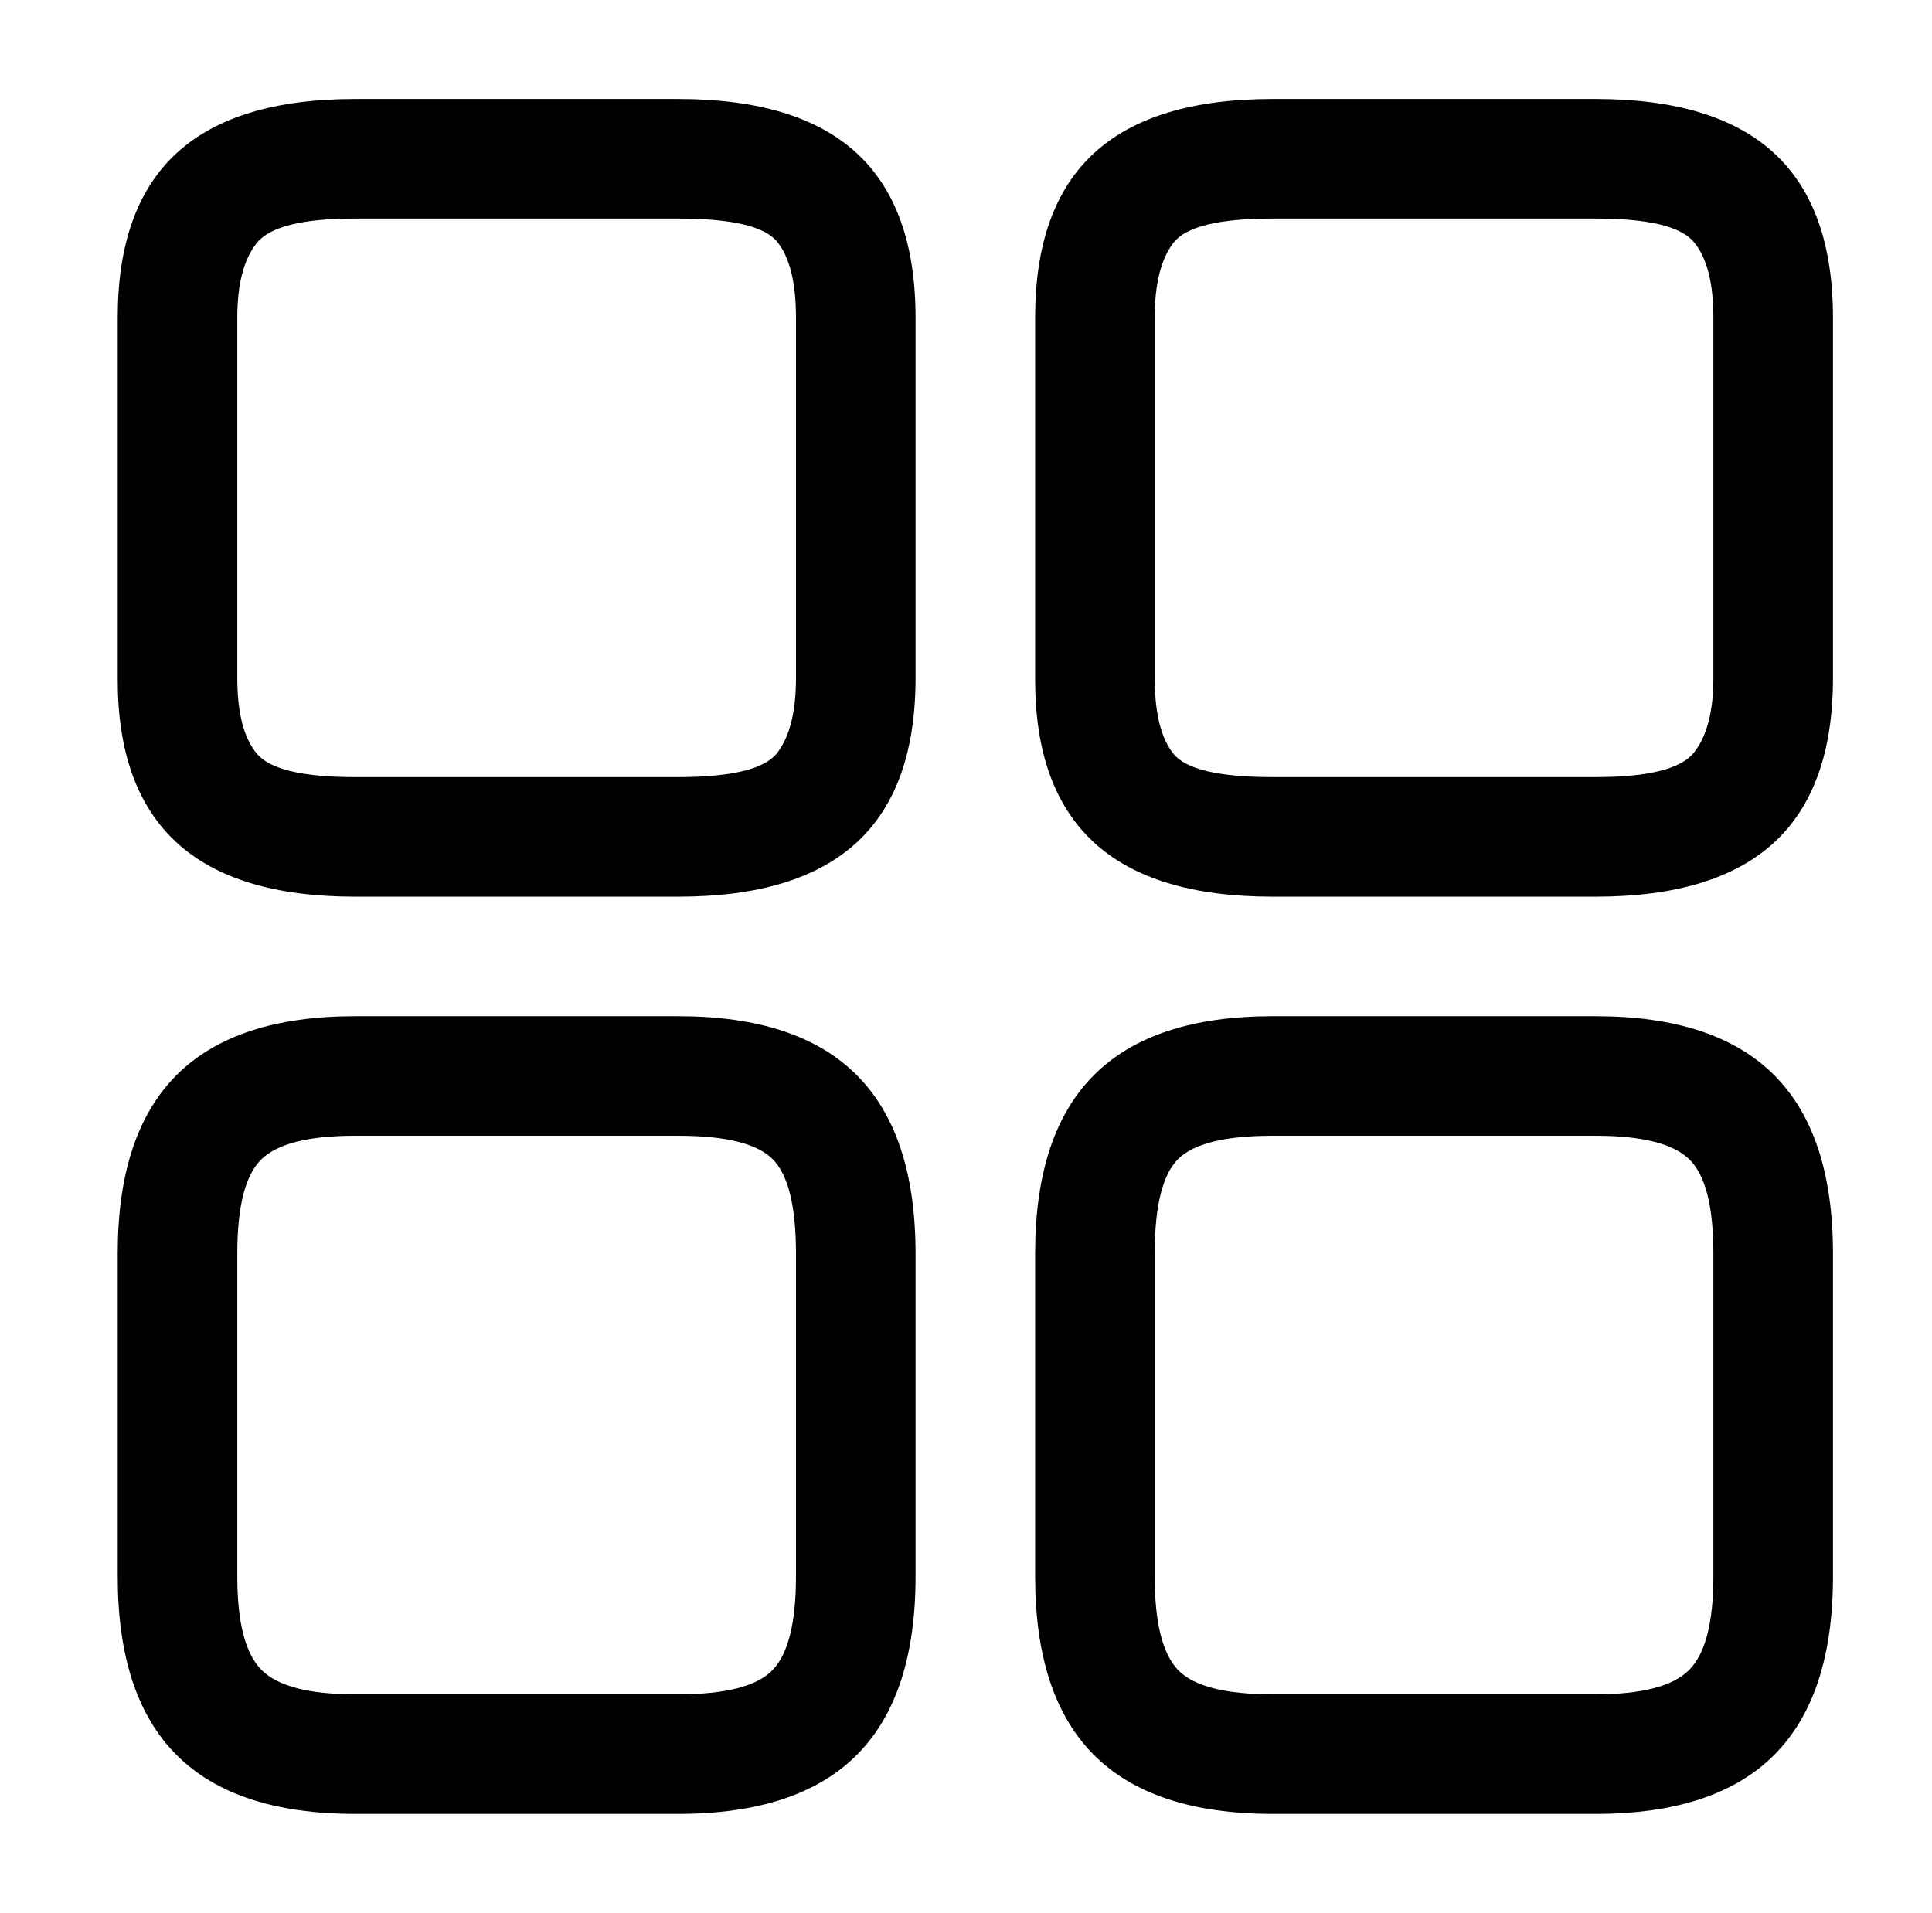 <?xml version="1.0" standalone="no"?>
<!DOCTYPE svg PUBLIC "-//W3C//DTD SVG 1.1//EN" "http://www.w3.org/Graphics/SVG/1.1/DTD/svg11.dtd" >
<svg xmlns="http://www.w3.org/2000/svg" xmlns:xlink="http://www.w3.org/1999/xlink" version="1.1" viewBox="-10 0 1034 1024">
   <path fill="currentColor"
d="M844 480h-173q-64 0 -95.5 -29t-31.5 -87v-194q0 -59 31.5 -88t95.5 -29h173q64 0 95.5 29t31.5 88v193q0 59 -31.5 88t-95.5 29v0zM671 117q-43 0 -53 13t-10 40v193q0 28 10 40.5t53 12.5h173q42 0 52.5 -13t10.5 -40v-193q0 -28 -10.5 -40.5t-52.5 -12.5h-173v0z
M844 971h-173q-64 0 -95.5 -31.5t-31.5 -95.5v-173q0 -64 31.5 -95.5t95.5 -31.5h173q64 0 95.5 31.5t31.5 95.5v173q0 64 -31.5 95.5t-95.5 31.5zM671 608q-38 0 -50.5 12.5t-12.5 50.5v173q0 37 12.5 50t50.5 13h173q37 0 50 -13t13 -50v-173q0 -38 -13 -50.5t-50 -12.5
h-173v0zM353 480h-173q-64 0 -95.5 -29t-31.5 -87v-194q0 -59 31.5 -88t95.5 -29h173q64 0 95.5 29t31.5 88v193q0 59 -31.5 88t-95.5 29v0zM180 117q-42 0 -52.5 13t-10.5 40v193q0 28 10.5 40.5t52.5 12.5h173q43 0 53 -13t10 -40v-193q0 -28 -10 -40.5t-53 -12.5h-173v0z
M353 971h-173q-64 0 -95.5 -31.5t-31.5 -95.5v-173q0 -64 31.5 -95.5t95.5 -31.5h173q64 0 95.5 31.5t31.5 95.5v173q0 64 -31.5 95.5t-95.5 31.5zM180 608q-37 0 -50 12.5t-13 50.5v173q0 37 13 50t50 13h173q38 0 50.5 -13t12.5 -50v-173q0 -38 -12.5 -50.5t-50.5 -12.5
h-173v0z" />
</svg>

